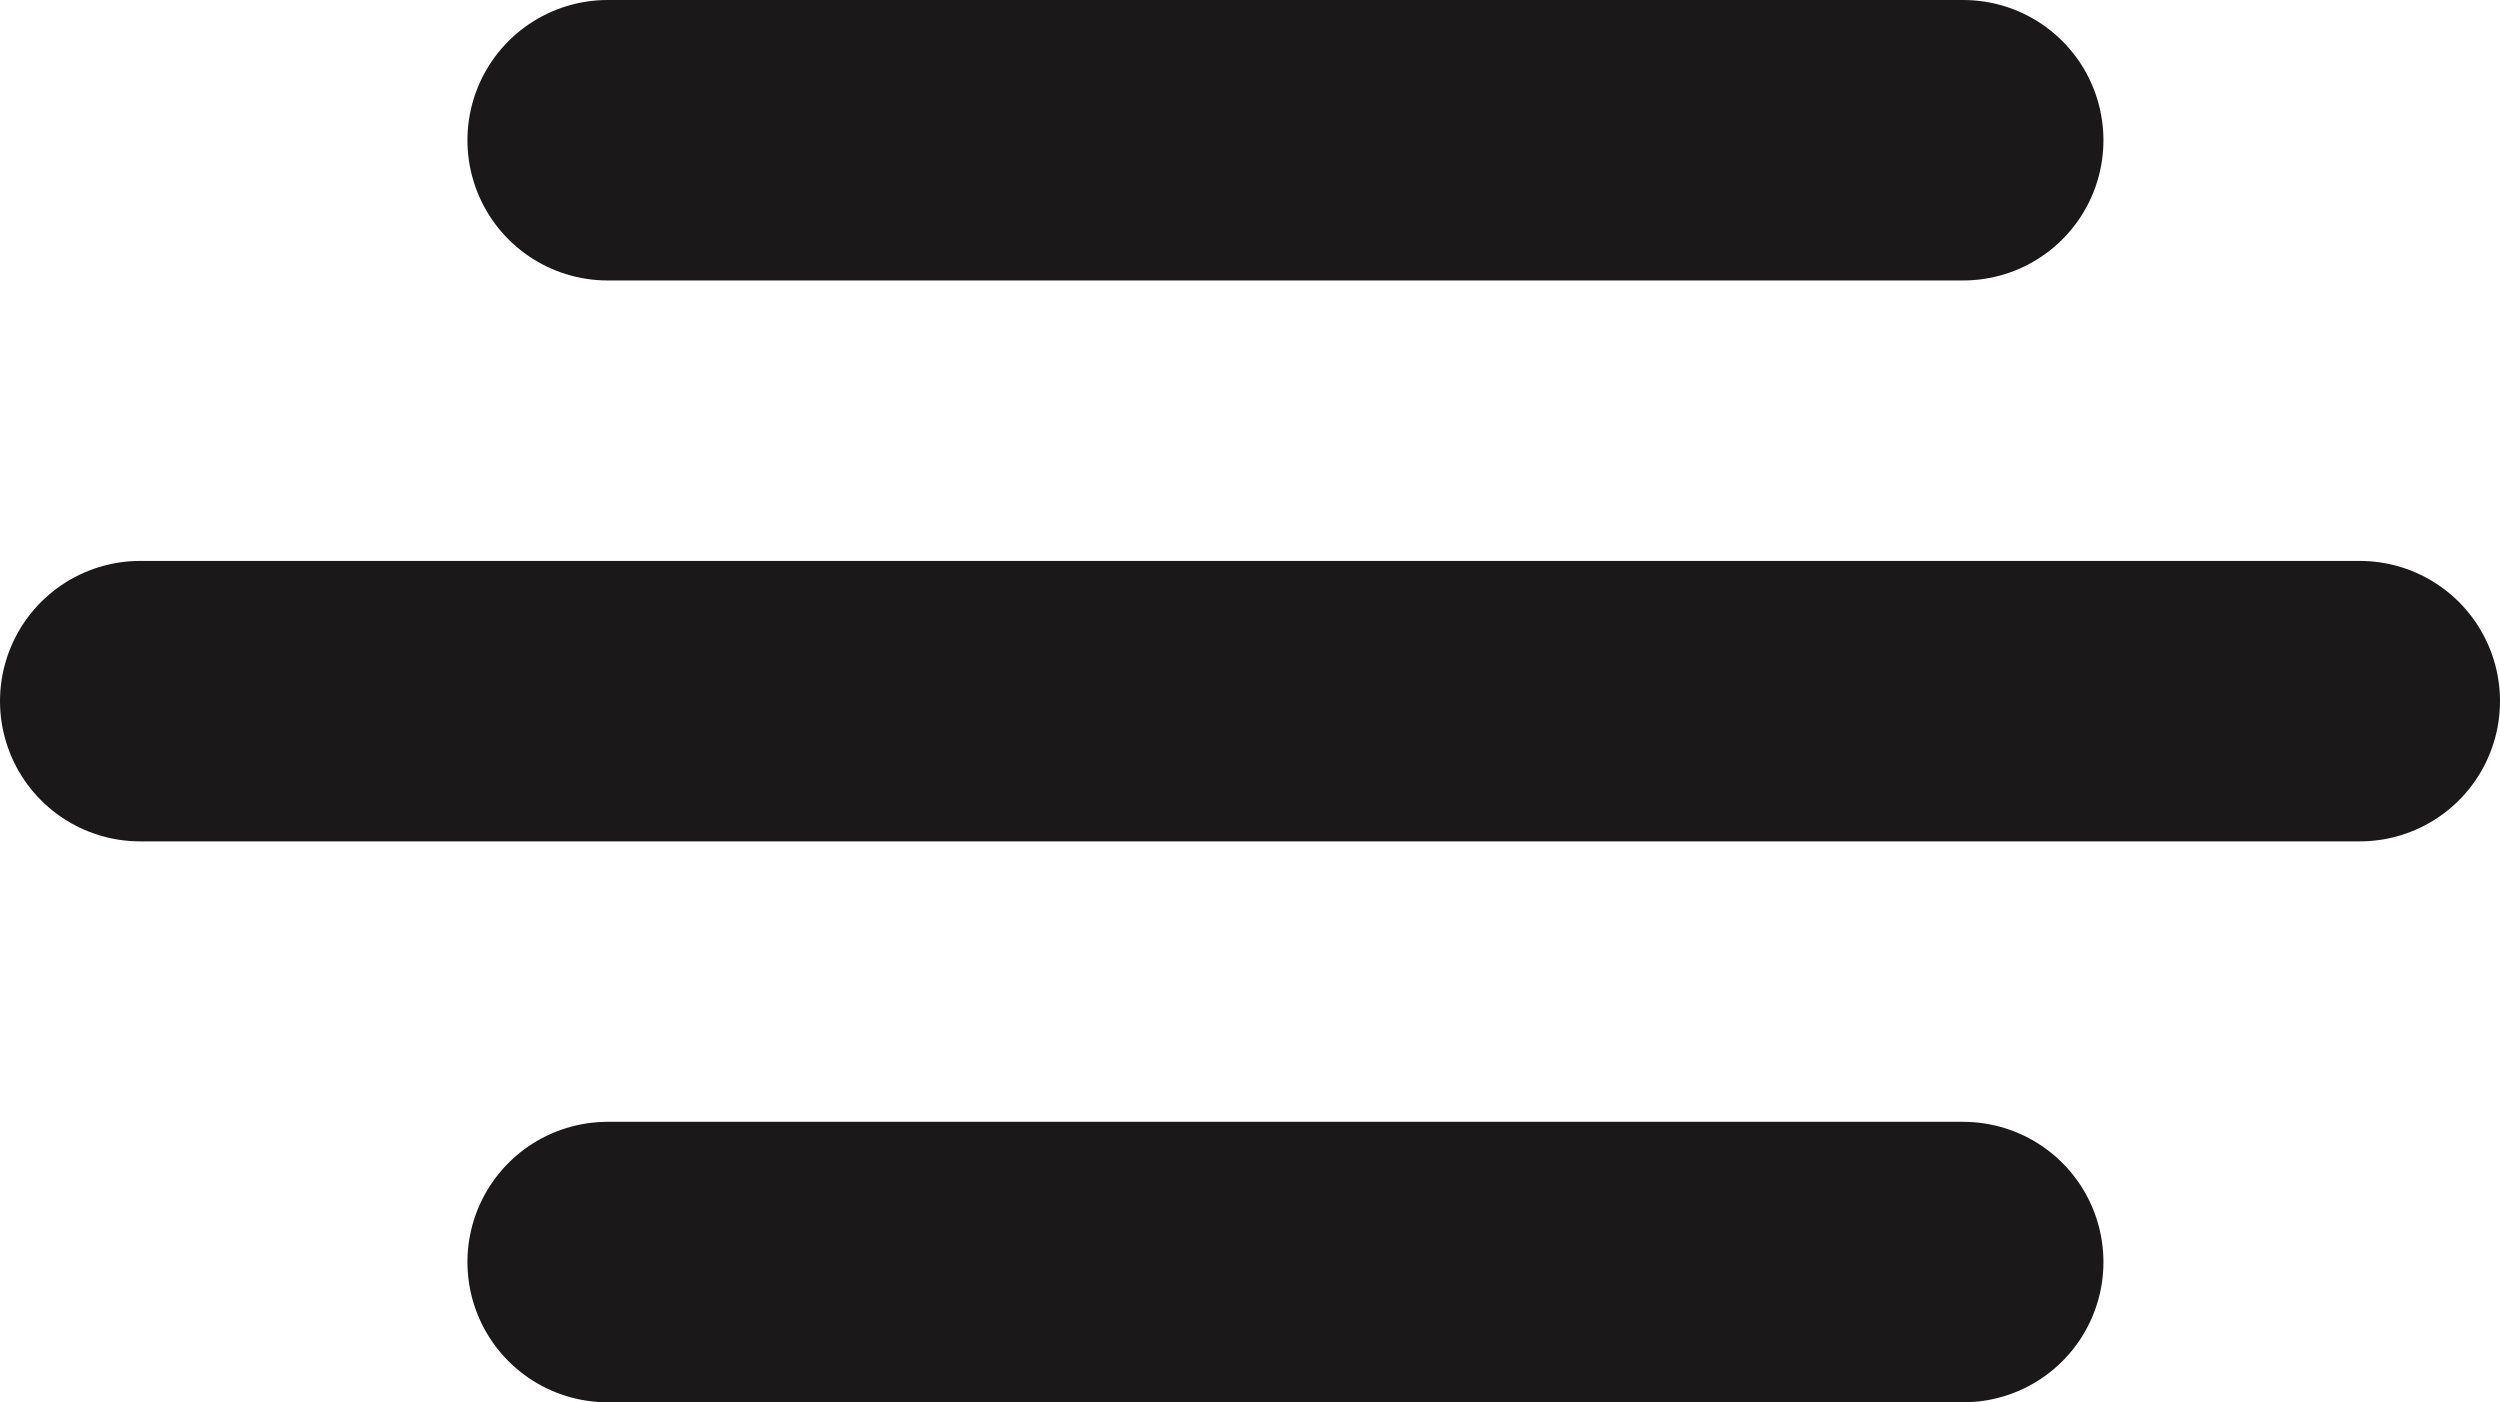 <svg xmlns="http://www.w3.org/2000/svg" width="53.484" height="30" viewBox="0 0 53.484 30">
  <g id="Group_299" data-name="Group 299" transform="translate(-339.5 -75.472)">
    <path id="Path_195" data-name="Path 195" d="M-3511.043-3957.528h29" transform="translate(3863.543 4060)" fill="none" stroke="#1a1818" stroke-linecap="round" stroke-width="6"/>
    <path id="Path_196" data-name="Path 196" d="M-3511.043-3957.528h47.484" transform="translate(3853.543 4048)" fill="none" stroke="#1a1818" stroke-linecap="round" stroke-width="6"/>
    <path id="Path_197" data-name="Path 197" d="M-3511.043-3957.528h29" transform="translate(3863.543 4036)" fill="none" stroke="#1a1818" stroke-linecap="round" stroke-width="6"/>
  </g>
</svg>
